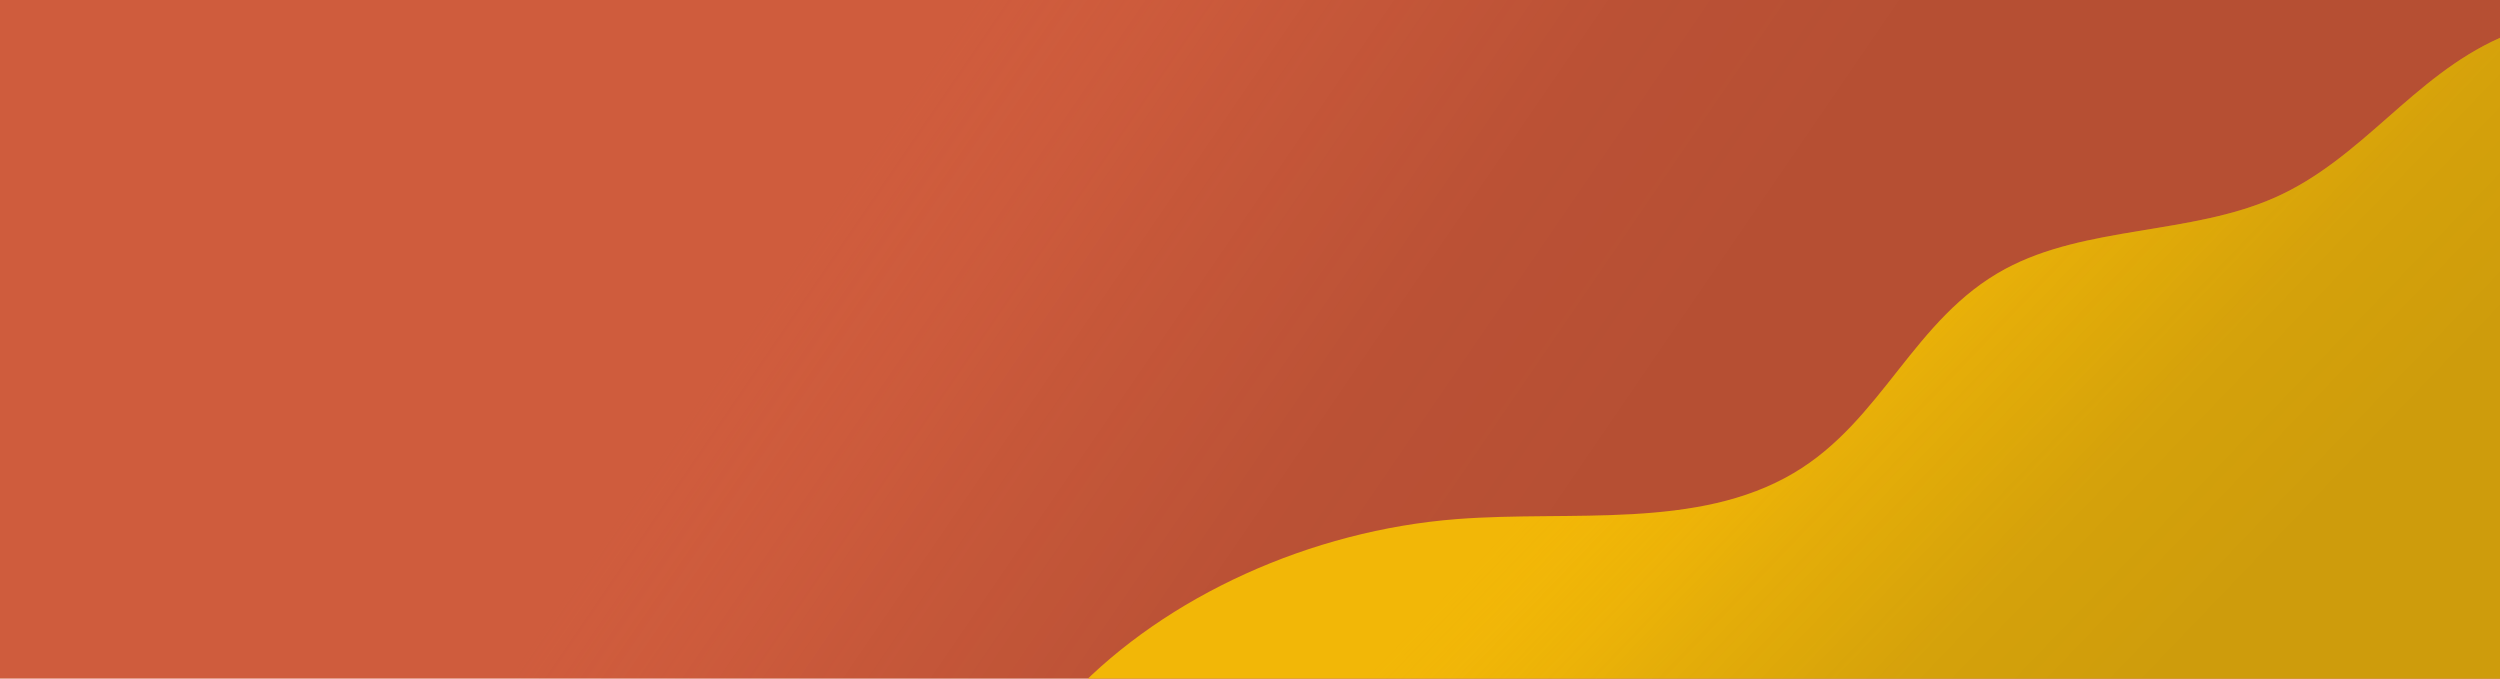 <svg xmlns="http://www.w3.org/2000/svg" viewBox="0 0 1440 390.88"><defs><linearGradient id="banner-a" x1="519.2" y1="58.21" x2="885.28" y2="308.4" gradientUnits="userSpaceOnUse"><stop offset="0" stop-color="#d05c3c" stop-opacity="0"/><stop offset=".08" stop-color="#c45638" stop-opacity=".05"/><stop offset=".38" stop-color="#a0432a" stop-opacity=".2"/><stop offset=".69" stop-color="#8a3823" stop-opacity=".29"/><stop offset="1" stop-color="#833420" stop-opacity=".32"/></linearGradient><linearGradient id="banner-c" x1="1013.79" y1="153.21" x2="1247.78" y2="377.69" gradientUnits="userSpaceOnUse"><stop offset="0" stop-color="#f2b707" stop-opacity="0"/><stop offset=".08" stop-color="#e0aa09" stop-opacity=".05"/><stop offset=".38" stop-color="#ac8410" stop-opacity=".2"/><stop offset=".69" stop-color="#8d6d14" stop-opacity=".29"/><stop offset="1" stop-color="#836515" stop-opacity=".32"/></linearGradient><clipPath id="banner-b"><path fill="none" d="M0-2h1440v395.88H0z"/></clipPath></defs><path fill="#cf5c3d" d="M0 0h1440v390.88H0z"/><path fill="url(#banner-a)" d="M0 0h1440v390.88H0z"/><g clip-path="url(#banner-b)"><path d="M592.22 453.06c-2.76-18.79 10.74-37.88 26-53.79 53.65-56 136.85-93.76 220.85-100.27 66-5.11 138.46 6.37 194.08-26.5 51.48-30.42 68.9-89.07 121.89-117.61 46.43-25 106.76-19.51 155.46-41.17 50.2-22.33 79.15-69.42 129.3-91.84 56.2-25.11 122.37-12.46 177.4 5.93-33.55 64-21.52 133.28-24.32 200.48-.14 3.2-.44 6.7-3.06 9.31-3.74 3.73-10.35 4-16 4.09-110.14.84 40 100.18-63.12 140.15s-464.23 21.57-573.25 44.84C823.18 451.07 706.24 450 591.08 448.79" fill="#f2b707"/><path d="M592.22 453.06c-2.76-18.79 10.74-37.88 26-53.79 53.65-56 136.85-93.76 220.85-100.27 66-5.11 138.46 6.37 194.08-26.5 51.48-30.42 68.9-89.07 121.89-117.61 46.43-25 106.76-19.51 155.46-41.17 50.2-22.33 79.15-69.42 129.3-91.84 56.2-25.11 122.37-12.46 177.4 5.93-33.55 64-21.52 133.28-24.32 200.48-.14 3.2-.44 6.7-3.06 9.31-3.74 3.73-10.35 4-16 4.09-110.14.84 40 100.18-63.12 140.15s-464.23 21.57-573.25 44.84C823.18 451.07 706.24 450 591.08 448.79" fill="url(#banner-c)"/></g></svg>